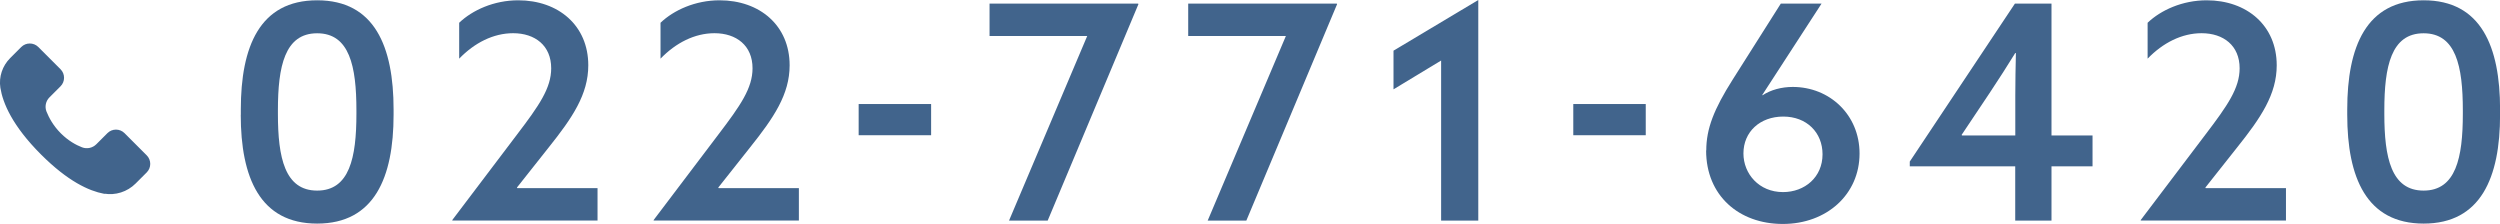 <?xml version="1.0" encoding="UTF-8"?><svg id="_レイヤー_2" xmlns="http://www.w3.org/2000/svg" viewBox="0 0 335 30"><defs><style>.cls-1,.cls-2{fill:#41648c;}.cls-2{stroke:#41648c;stroke-linecap:round;stroke-linejoin:round;stroke-width:1.42px;}</style></defs><g id="tx"><path class="cls-1" d="M32.27,15.38v-.72C32.27,6.26,34.79.04,42.5.04s10.24,6.22,10.24,14.62v.72c0,8.39-2.57,14.58-10.24,14.58s-10.24-6.18-10.24-14.58ZM47.76,15.26v-.48c0-5.9-.92-10.32-5.26-10.32s-5.26,4.42-5.26,10.32v.48c0,5.86.92,10.28,5.26,10.28s5.26-4.42,5.26-10.28Z"/><path class="cls-1" d="M60.61,29.56v-.08l8.67-11.45c2.97-3.9,4.58-6.22,4.58-8.88,0-3.05-2.17-4.7-5.1-4.7-2.65,0-5.18,1.29-7.23,3.41V3.05c1.77-1.69,4.66-3.01,7.91-3.01,5.38,0,9.39,3.37,9.39,8.71,0,3.9-2.13,7.03-5.3,11l-4.26,5.38.04.08h10.76v4.34h-19.47Z"/><path class="cls-1" d="M87.59,29.56v-.08l8.67-11.45c2.97-3.9,4.58-6.22,4.58-8.88,0-3.05-2.17-4.7-5.1-4.7-2.65,0-5.18,1.29-7.23,3.41V3.05c1.77-1.69,4.66-3.01,7.91-3.01,5.38,0,9.39,3.37,9.39,8.71,0,3.9-2.13,7.03-5.3,11l-4.26,5.38.04.08h10.76v4.34h-19.47Z"/><path class="cls-1" d="M115.06,13.94h9.71v4.18h-9.71v-4.18Z"/><path class="cls-1" d="M145.69,4.82h-13.09V.48h19.91l.04.08-12.16,29h-5.18l10.48-24.74Z"/><path class="cls-1" d="M172.31,4.82h-13.09V.48h19.91l.04.08-12.16,29h-5.18l10.48-24.74Z"/><path class="cls-1" d="M193.11,8.11l-6.38,3.86v-5.18l11.36-6.79v29.56h-4.98V8.11Z"/><path class="cls-1" d="M210.82,13.94h9.71v4.18h-9.71v-4.18Z"/><path class="cls-1" d="M228.64,20.16c0-2.93,1.04-5.54,3.53-9.48l6.46-10.2h5.46l-7.95,12.25.04.04c1.08-.72,2.53-1.12,4.05-1.12,4.94,0,8.95,3.73,8.95,8.92,0,5.46-4.38,9.44-10.28,9.44s-10.28-3.82-10.28-9.84ZM244.22,20.68c0-2.93-2.13-5.06-5.26-5.06s-5.34,2.05-5.34,4.94c0,2.73,2.09,5.18,5.3,5.18,2.93,0,5.3-2.01,5.3-5.06Z"/><path class="cls-1" d="M270.04,22.29h-14.13v-.64L270,.48h4.9v17.67h5.5v4.14h-5.5v7.27h-4.86v-7.27ZM270.12,7.11h-.08c-1,1.61-2.21,3.53-3.45,5.38l-3.73,5.58.04.08h7.15v-5.34c0-1.81.04-3.9.08-5.7Z"/><path class="cls-1" d="M286.86,29.56v-.08l8.67-11.45c2.97-3.9,4.58-6.22,4.58-8.88,0-3.05-2.17-4.7-5.1-4.7-2.65,0-5.18,1.29-7.23,3.41V3.05c1.77-1.69,4.66-3.01,7.91-3.01,5.38,0,9.39,3.37,9.39,8.71,0,3.9-2.13,7.03-5.3,11l-4.26,5.38.04.08h10.76v4.34h-19.47Z"/><path class="cls-1" d="M314.53,15.38v-.72c0-8.39,2.53-14.62,10.24-14.62s10.24,6.22,10.24,14.62v.72c0,8.39-2.57,14.58-10.24,14.58s-10.24-6.18-10.24-14.58ZM330.02,15.26v-.48c0-5.9-.92-10.32-5.26-10.32s-5.26,4.42-5.26,10.32v.48c0,5.86.92,10.28,5.26,10.28s5.26-4.42,5.26-10.28Z"/><path class="cls-2" d="M14.04,25.24c1.32.24,2.68-.2,3.63-1.15h0s1.49-1.49,1.49-1.49c.35-.35.35-.93,0-1.28l-2.98-2.98c-.35-.35-.93-.35-1.28,0l-1.49,1.49h0c-.7.7-1.75.93-2.68.57-.88-.34-2-.95-3.08-2.03-1.1-1.1-1.72-2.26-2.08-3.16s-.15-1.96.55-2.66h0s1.49-1.49,1.49-1.49c.35-.35.35-.93,0-1.28l-2.98-2.98c-.35-.35-.93-.35-1.28,0l-1.49,1.49h0c-.88.88-1.3,2.13-1.11,3.36.3,1.87,1.48,4.78,5.25,8.55,3.52,3.52,6.23,4.72,8.04,5.06Z"/></g></svg>